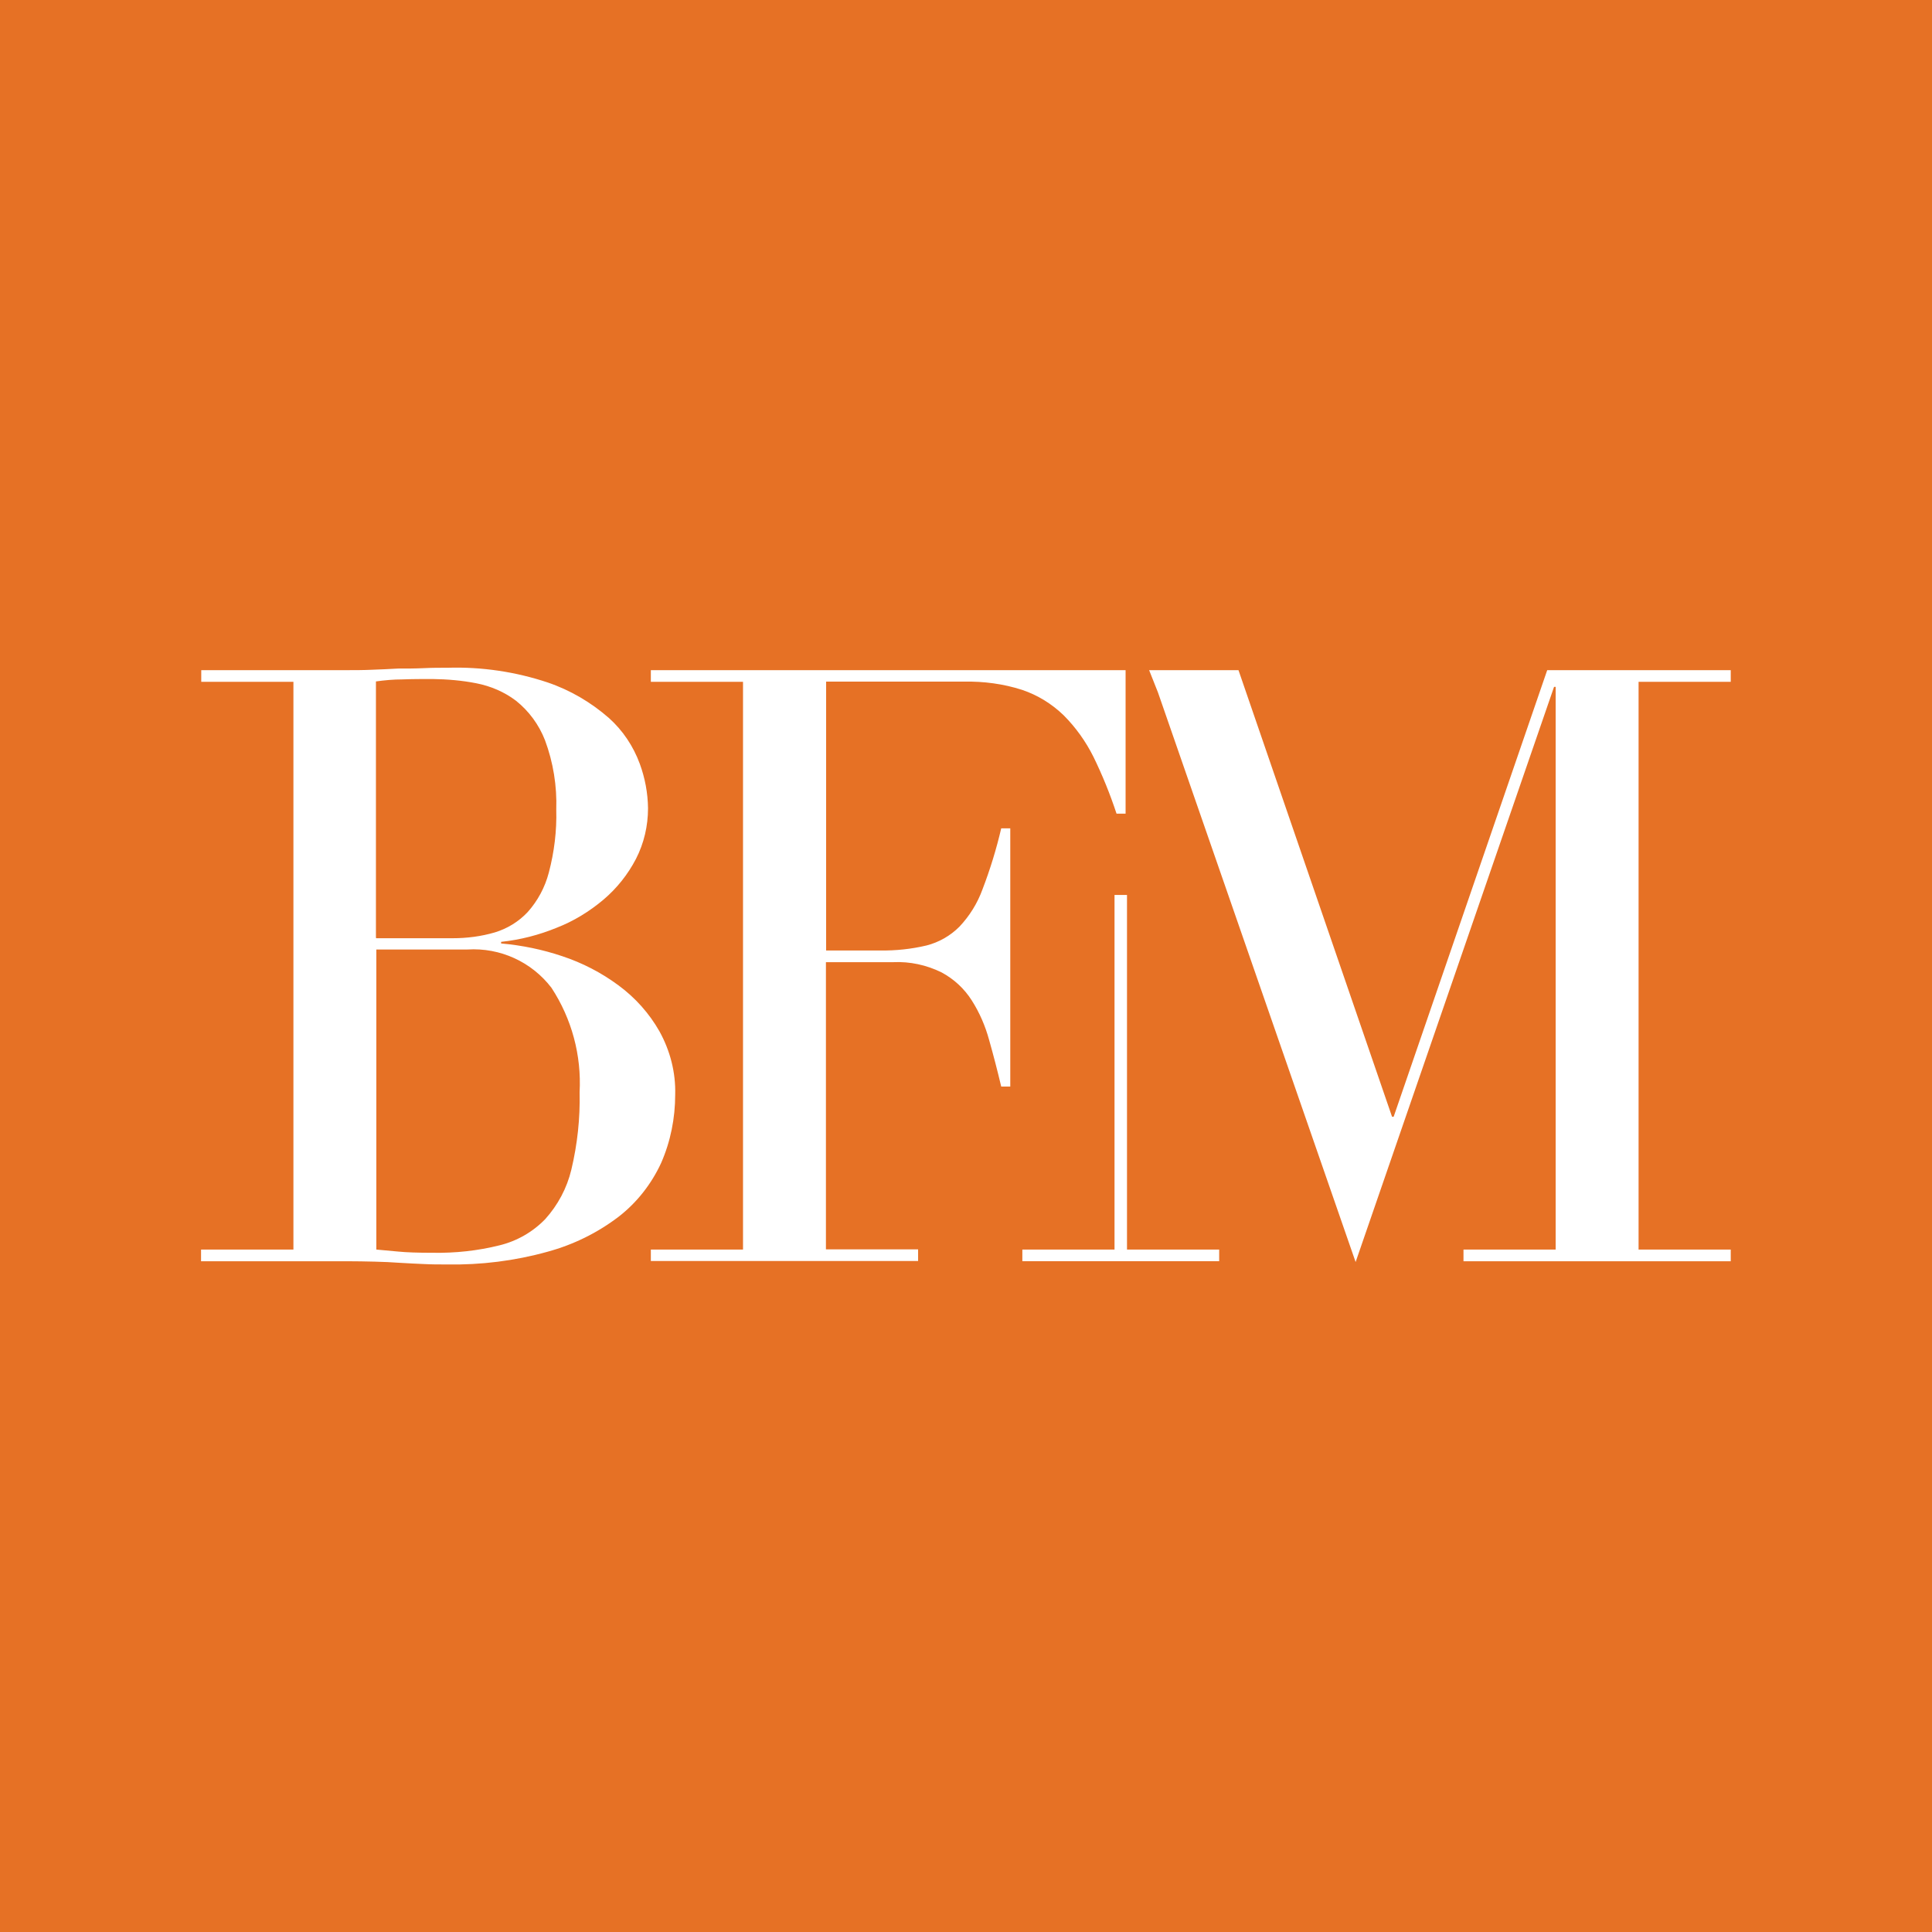 <?xml version="1.0" encoding="UTF-8"?><svg id="bfm-favicon_squared" xmlns="http://www.w3.org/2000/svg" viewBox="0 0 96 96"><defs><style>.cls-1{fill:#fff;}.cls-2{fill:#e67125;}</style></defs><rect id="Rectangle_16" class="cls-2" width="96" height="96"/><path id="mark" class="cls-1" d="m18.7,62.09c.33.03.69.06,1.09.1.4.04.97.06,1.71.06,1.12.02,2.24-.1,3.32-.37.86-.21,1.65-.66,2.27-1.3.63-.7,1.08-1.54,1.3-2.46.3-1.26.44-2.55.41-3.84.1-1.84-.39-3.66-1.4-5.2-.99-1.29-2.55-2-4.17-1.9h-4.53v14.89Zm0-15.47h3.79c.71,0,1.42-.09,2.1-.29.62-.19,1.18-.53,1.63-1.01.5-.56.86-1.23,1.05-1.96.27-1.02.4-2.08.37-3.13.04-1.17-.15-2.35-.56-3.45-.3-.77-.8-1.45-1.44-1.96-.58-.44-1.26-.73-1.98-.87-.71-.14-1.44-.2-2.17-.21-.49,0-1,0-1.51.02-.43,0-.87.04-1.3.1,0,0,0,12.74,0,12.74Zm-8.7,15.47h4.58v-28.21h-4.58v-.58h7.22c.41,0,.83,0,1.26-.02s.86-.03,1.3-.06c.44,0,.87,0,1.28-.02s.82-.02,1.2-.02c1.68-.05,3.36.2,4.95.73,1.12.38,2.16.99,3.05,1.77.69.62,1.21,1.4,1.53,2.27.26.71.4,1.45.41,2.21,0,.88-.2,1.74-.6,2.52-.4.77-.95,1.46-1.61,2.02-.7.59-1.48,1.07-2.33,1.4-.88.36-1.81.6-2.76.7v.08c1.03.09,2.05.3,3.03.63,1,.33,1.95.82,2.8,1.45.83.61,1.53,1.39,2.04,2.29.53.96.81,2.04.78,3.14,0,1.17-.23,2.33-.7,3.4-.48,1.04-1.2,1.96-2.1,2.66-1.06.81-2.26,1.4-3.55,1.75-1.62.45-3.3.66-4.99.63-.39,0-.77,0-1.14-.02s-.76-.03-1.18-.06-.84-.05-1.28-.06-.91-.02-1.4-.02h-7.22v-.57h0Zm22.34,0h4.58v-28.21h-4.58v-.58h23.59v7.13h-.45c-.32-.97-.7-1.91-1.15-2.83-.38-.76-.88-1.46-1.48-2.06-.59-.57-1.29-1-2.06-1.26-.93-.3-1.91-.43-2.89-.41h-6.85v13.36h2.68c.78.01,1.55-.07,2.31-.25.62-.16,1.18-.48,1.63-.93.51-.54.9-1.17,1.15-1.86.38-.99.69-2,.93-3.03h.45v12.83h-.45c-.19-.8-.39-1.57-.6-2.31-.19-.7-.48-1.37-.87-1.98-.37-.58-.88-1.05-1.49-1.38-.75-.37-1.58-.55-2.41-.51h-3.34v14.27h4.58v.58h-13.28v-.58h0Zm23.66,0v-17.62h-.62v17.62h-4.58v.58h9.78v-.58h-4.58Zm20.88-28.79l-7.63,22.19h-.08l-7.63-22.19h-4.44l.44,1.11,9.82,28.3,9.86-28.58h.08v27.96h-4.58v.58h13.28v-.58h-4.58v-28.21h4.58v-.58h-9.11Z"/></svg>
